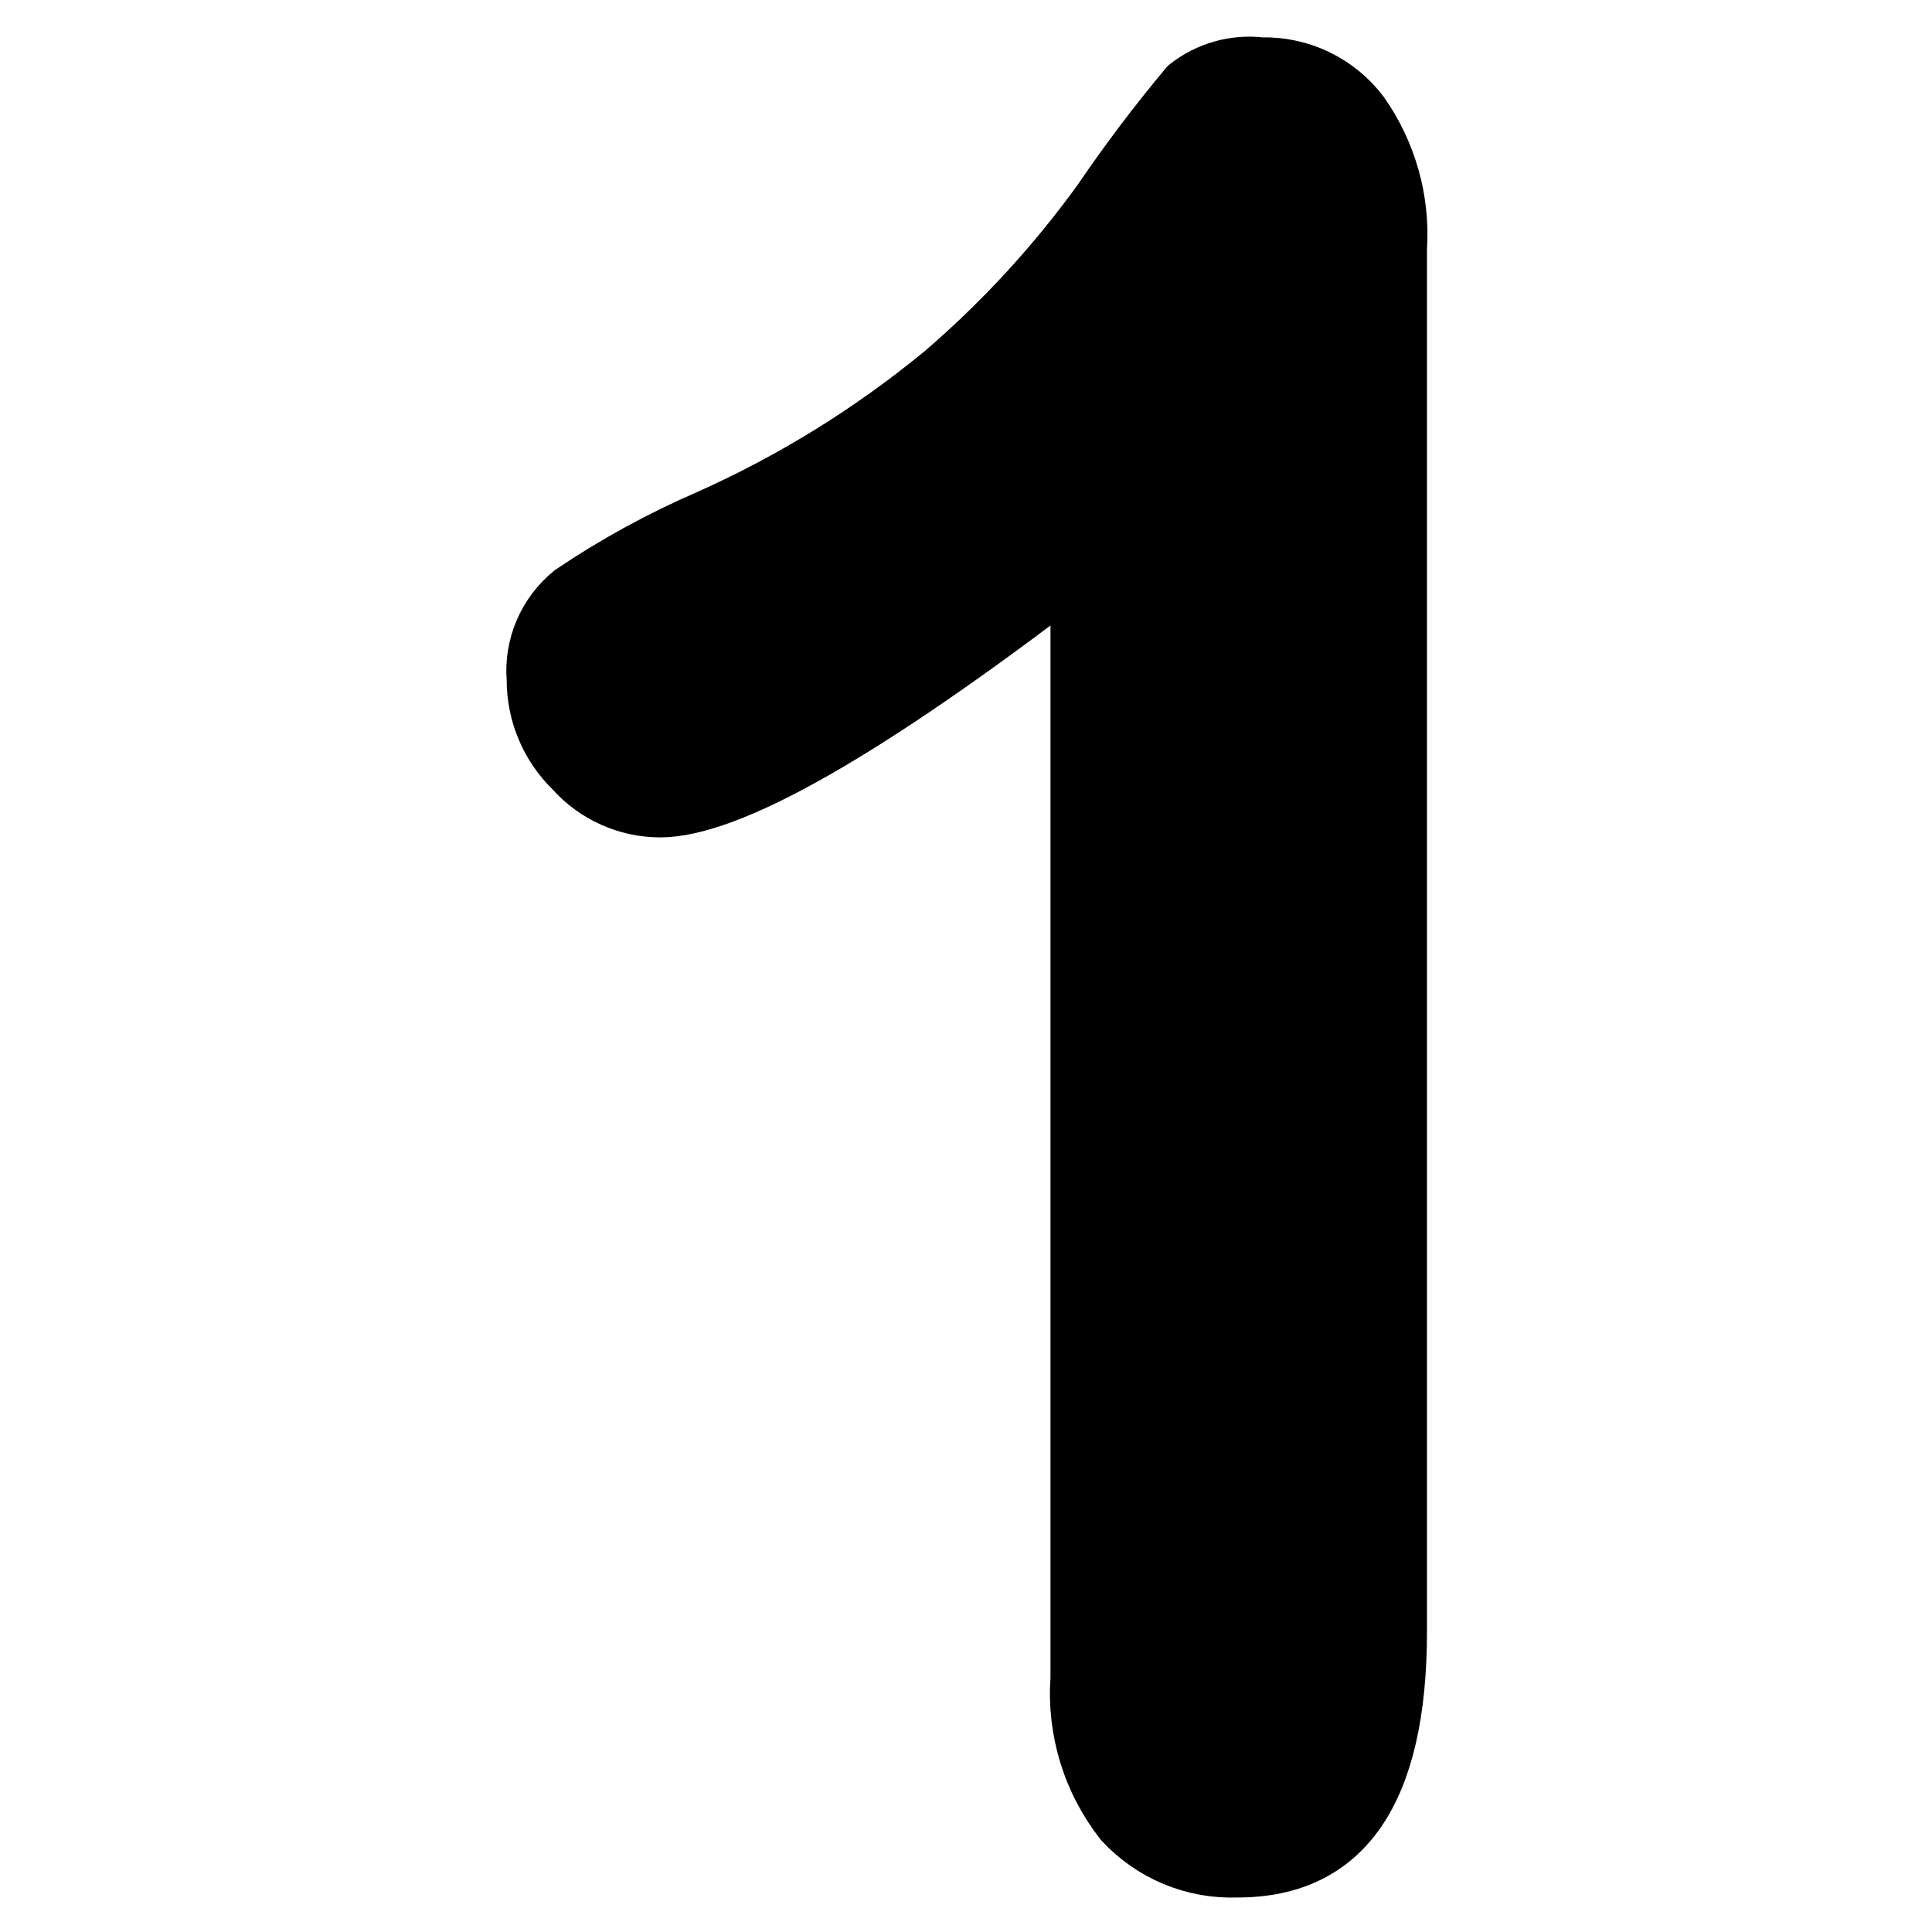 <svg xmlns="http://www.w3.org/2000/svg" xmlns:xlink="http://www.w3.org/1999/xlink" width="500" zoomAndPan="magnify" viewBox="0 0 375 375" height="500" preserveAspectRatio="xMidYMid meet"><defs><clipPath id="f5885dbfb2"><path d="M 98 7 L 278 7 L 278 368.598 L 98 368.598 Z M 98 7 " clip-rule="nonzero"></path></clipPath></defs><g clip-path="url(#f5885dbfb2)"><path stroke-linecap="round" transform="matrix(6.08, 0, 0, 6.068, 5.262, 5.741)" fill="currentcolor" stroke-linejoin="round" d="M 33.42 52.74 L 33.42 17.55 C 26.874 22.583 22.466 25.097 20.2 25.09 C 19.928 25.089 19.658 25.059 19.392 25.001 C 19.126 24.943 18.87 24.858 18.622 24.746 C 18.374 24.634 18.14 24.498 17.921 24.337 C 17.701 24.175 17.501 23.993 17.32 23.79 C 17.12 23.595 16.941 23.382 16.783 23.151 C 16.625 22.92 16.493 22.676 16.385 22.419 C 16.276 22.16 16.195 21.895 16.14 21.62 C 16.086 21.346 16.059 21.069 16.06 20.79 C 16.037 20.516 16.048 20.243 16.092 19.972 C 16.136 19.701 16.212 19.439 16.32 19.186 C 16.428 18.933 16.565 18.697 16.731 18.478 C 16.897 18.259 17.086 18.063 17.3 17.89 C 18.683 16.955 20.139 16.155 21.67 15.49 C 24.373 14.281 26.867 12.734 29.15 10.85 C 31.029 9.229 32.697 7.412 34.15 5.4 C 35.018 4.12 35.949 2.887 36.94 1.7 C 37.113 1.563 37.297 1.444 37.493 1.344 C 37.689 1.243 37.893 1.163 38.105 1.103 C 38.317 1.043 38.533 1.004 38.752 0.987 C 38.972 0.97 39.191 0.974 39.41 1 C 39.727 0.992 40.042 1.022 40.352 1.089 C 40.663 1.156 40.961 1.259 41.247 1.397 C 41.533 1.536 41.799 1.706 42.045 1.907 C 42.29 2.109 42.508 2.336 42.7 2.59 C 42.925 2.909 43.121 3.245 43.288 3.597 C 43.455 3.949 43.592 4.313 43.698 4.689 C 43.804 5.064 43.877 5.446 43.917 5.834 C 43.958 6.222 43.966 6.611 43.94 7 L 43.94 51.23 C 43.94 56.41 42.173 59 38.64 59 C 38.286 59.013 37.934 58.989 37.586 58.926 C 37.237 58.863 36.898 58.764 36.571 58.627 C 36.244 58.491 35.935 58.321 35.645 58.117 C 35.355 57.914 35.09 57.681 34.85 57.42 C 34.592 57.09 34.367 56.74 34.174 56.369 C 33.98 55.999 33.822 55.613 33.7 55.213 C 33.578 54.813 33.493 54.405 33.446 53.989 C 33.399 53.574 33.39 53.157 33.42 52.74 Z M 33.42 52.74 " stroke="#000000" stroke-width="1.5" stroke-opacity="1" stroke-miterlimit="4"></path></g></svg>